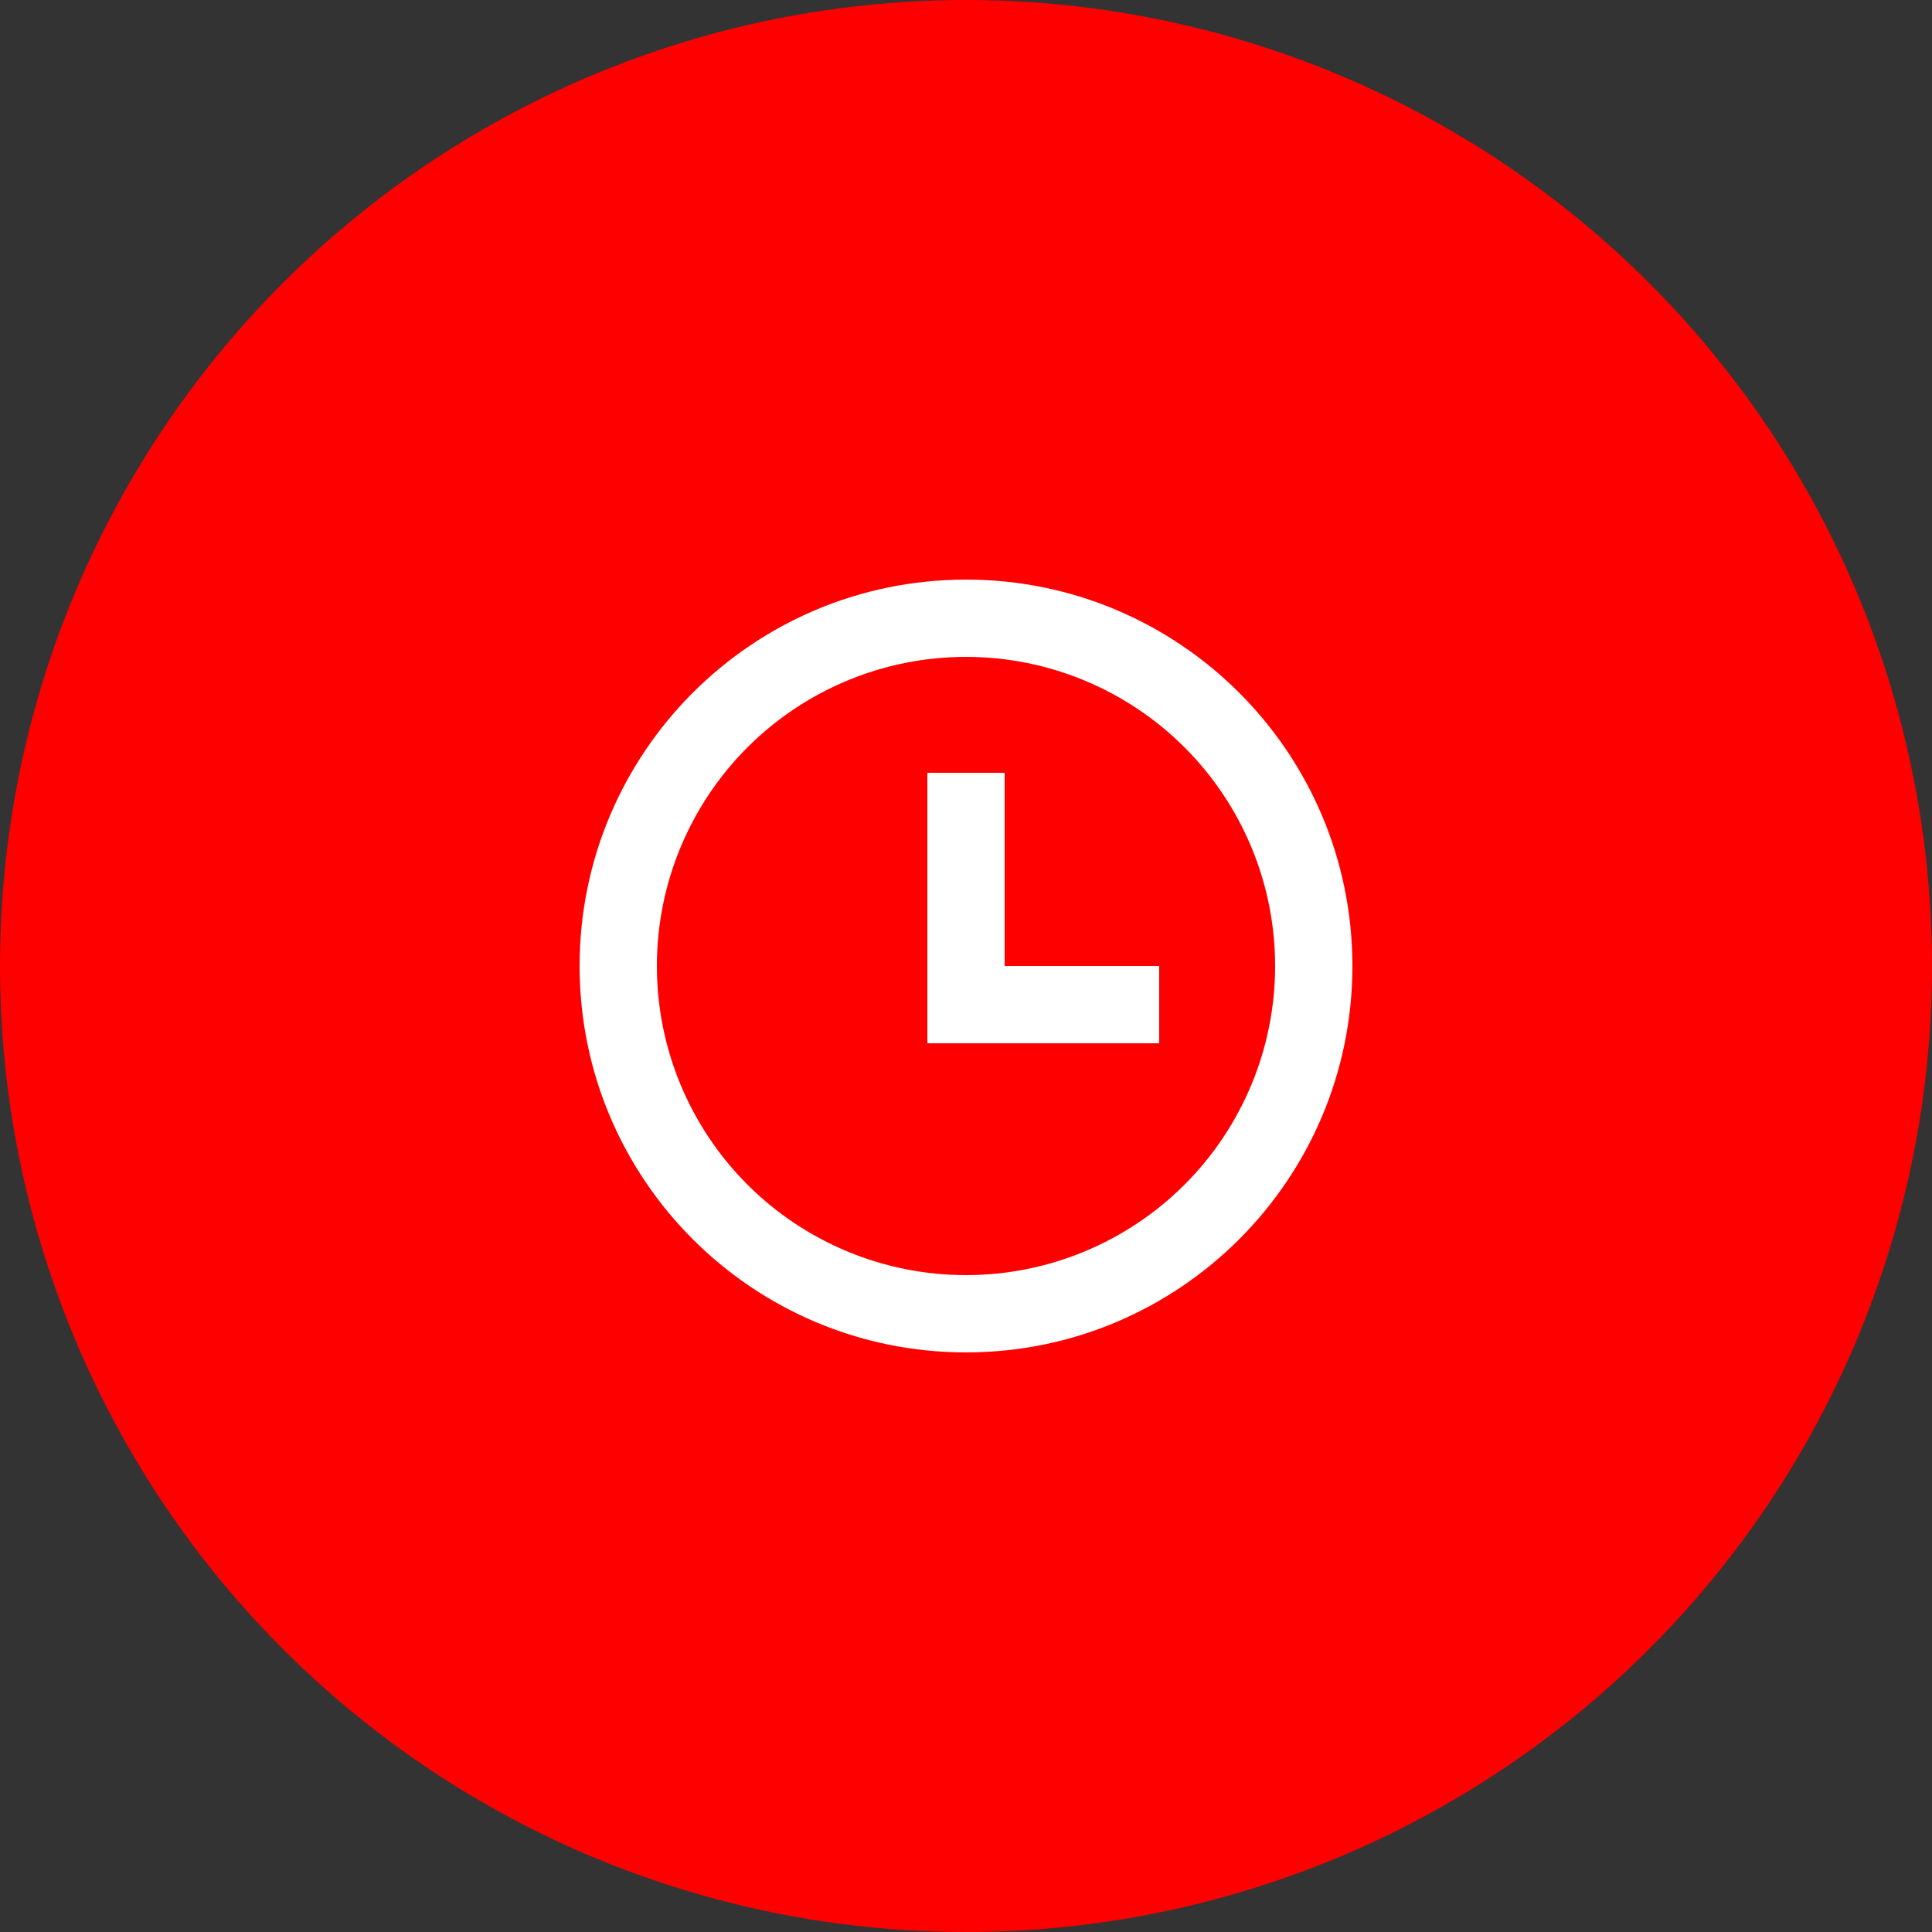 <?xml version="1.0" encoding="UTF-8"?> <svg xmlns="http://www.w3.org/2000/svg" width="100" height="100" viewBox="0 0 100 100" fill="none"><rect x="0" y="0" width="100" height="100" fill="#333333" stroke="none"/><circle cx="50" cy="50" r="50" fill="#FF0000"></circle><path d="M50 70C38.954 70 30 61.046 30 50C30 38.954 38.954 30 50 30C61.046 30 70 38.954 70 50C70 61.046 61.046 70 50 70ZM50 66C54.243 66 58.313 64.314 61.314 61.314C64.314 58.313 66 54.243 66 50C66 45.757 64.314 41.687 61.314 38.686C58.313 35.686 54.243 34 50 34C45.757 34 41.687 35.686 38.686 38.686C35.686 41.687 34 45.757 34 50C34 54.243 35.686 58.313 38.686 61.314C41.687 64.314 45.757 66 50 66ZM52 50H60V54H48V40H52V50Z" fill="white"></path></svg> 